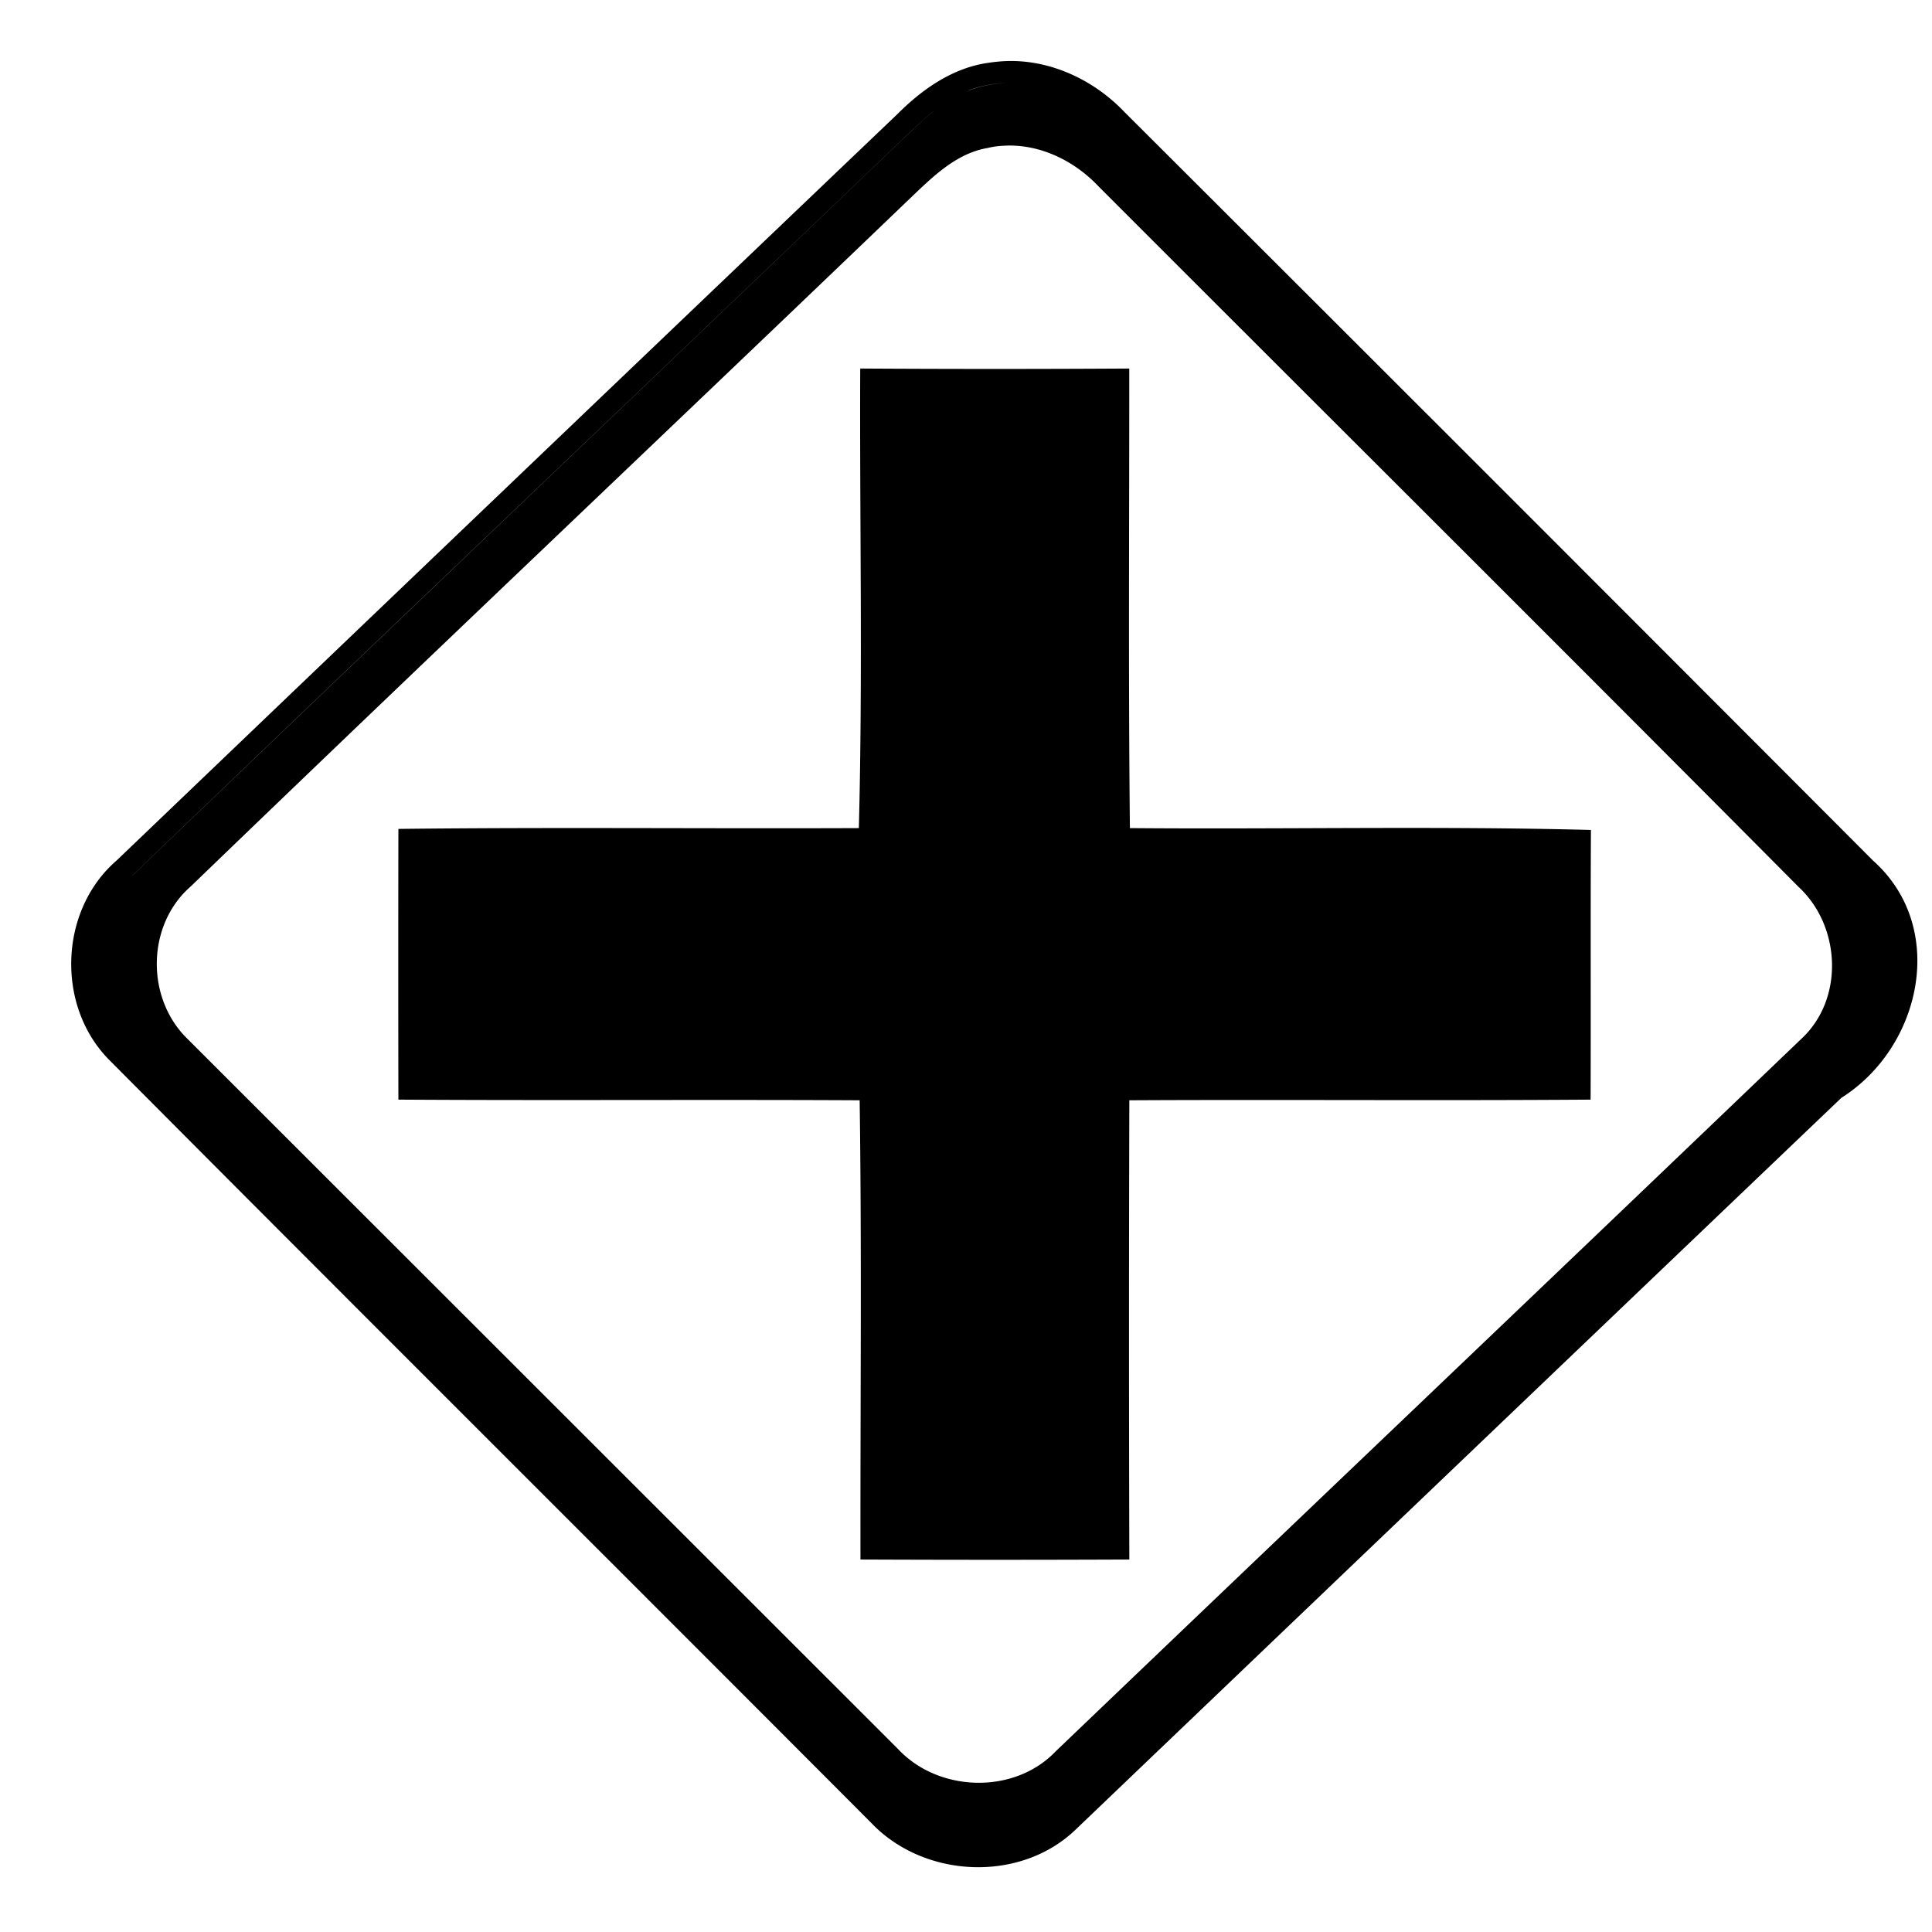 <svg xmlns="http://www.w3.org/2000/svg" width="24" height="24"><path d="M12.521.758a2 2 0 0 0-.234.021c-.45.06-.832.33-1.144.643a9446 9446 0 0 0-9.694 9.267c-.714.617-.756 1.805-.095 2.475 3.153 3.17 6.32 6.322 9.476 9.488.657.683 1.847.738 2.535.073q4.753-4.545 9.51-9.088c.992-.625 1.325-2.114.393-2.946a5436 5436 0 0 0-9.3-9.3c-.373-.392-.904-.645-1.447-.633m-.017.273a1.5 1.5 0 0 0-.469.092v-.002q.23-.084.469-.09m-.91.354c-.134.107-.257.229-.381.345-3.187 3.053-6.388 6.093-9.572 9.15v-.001c3.183-3.058 6.385-6.097 9.572-9.15.124-.117.247-.237.38-.344m.867.426c.443-.03.88.18 1.184.502 2.899 2.902 5.809 5.795 8.699 8.705.524.485.569 1.388.037 1.884-3.083 2.955-6.18 5.9-9.266 8.854-.516.54-1.457.51-1.96-.031l-8.825-8.82c-.52-.505-.509-1.415.04-1.893 2.973-2.868 5.975-5.706 8.956-8.567.272-.259.56-.542.945-.607a1 1 0 0 1 .19-.027m-1.774 2.765c-.008 1.904.032 3.81-.017 5.711-1.907.008-3.814-.012-5.72.01a943 943 0 0 0 0 3.363c1.908.012 3.82-.002 5.73.008.027 1.901.007 3.803.01 5.705q1.67.007 3.34 0a986 986 0 0 1 0-5.705c1.908-.01 3.82.006 5.73-.008.004-1.117-.002-2.233.004-3.35-1.908-.05-3.819-.007-5.727-.023-.02-1.904-.007-3.806-.008-5.709q-1.67.01-3.34 0zM1.652 11.45a1.77 1.77 0 0 0-.014 1 1.77 1.77 0 0 1 .014-1"/></svg>